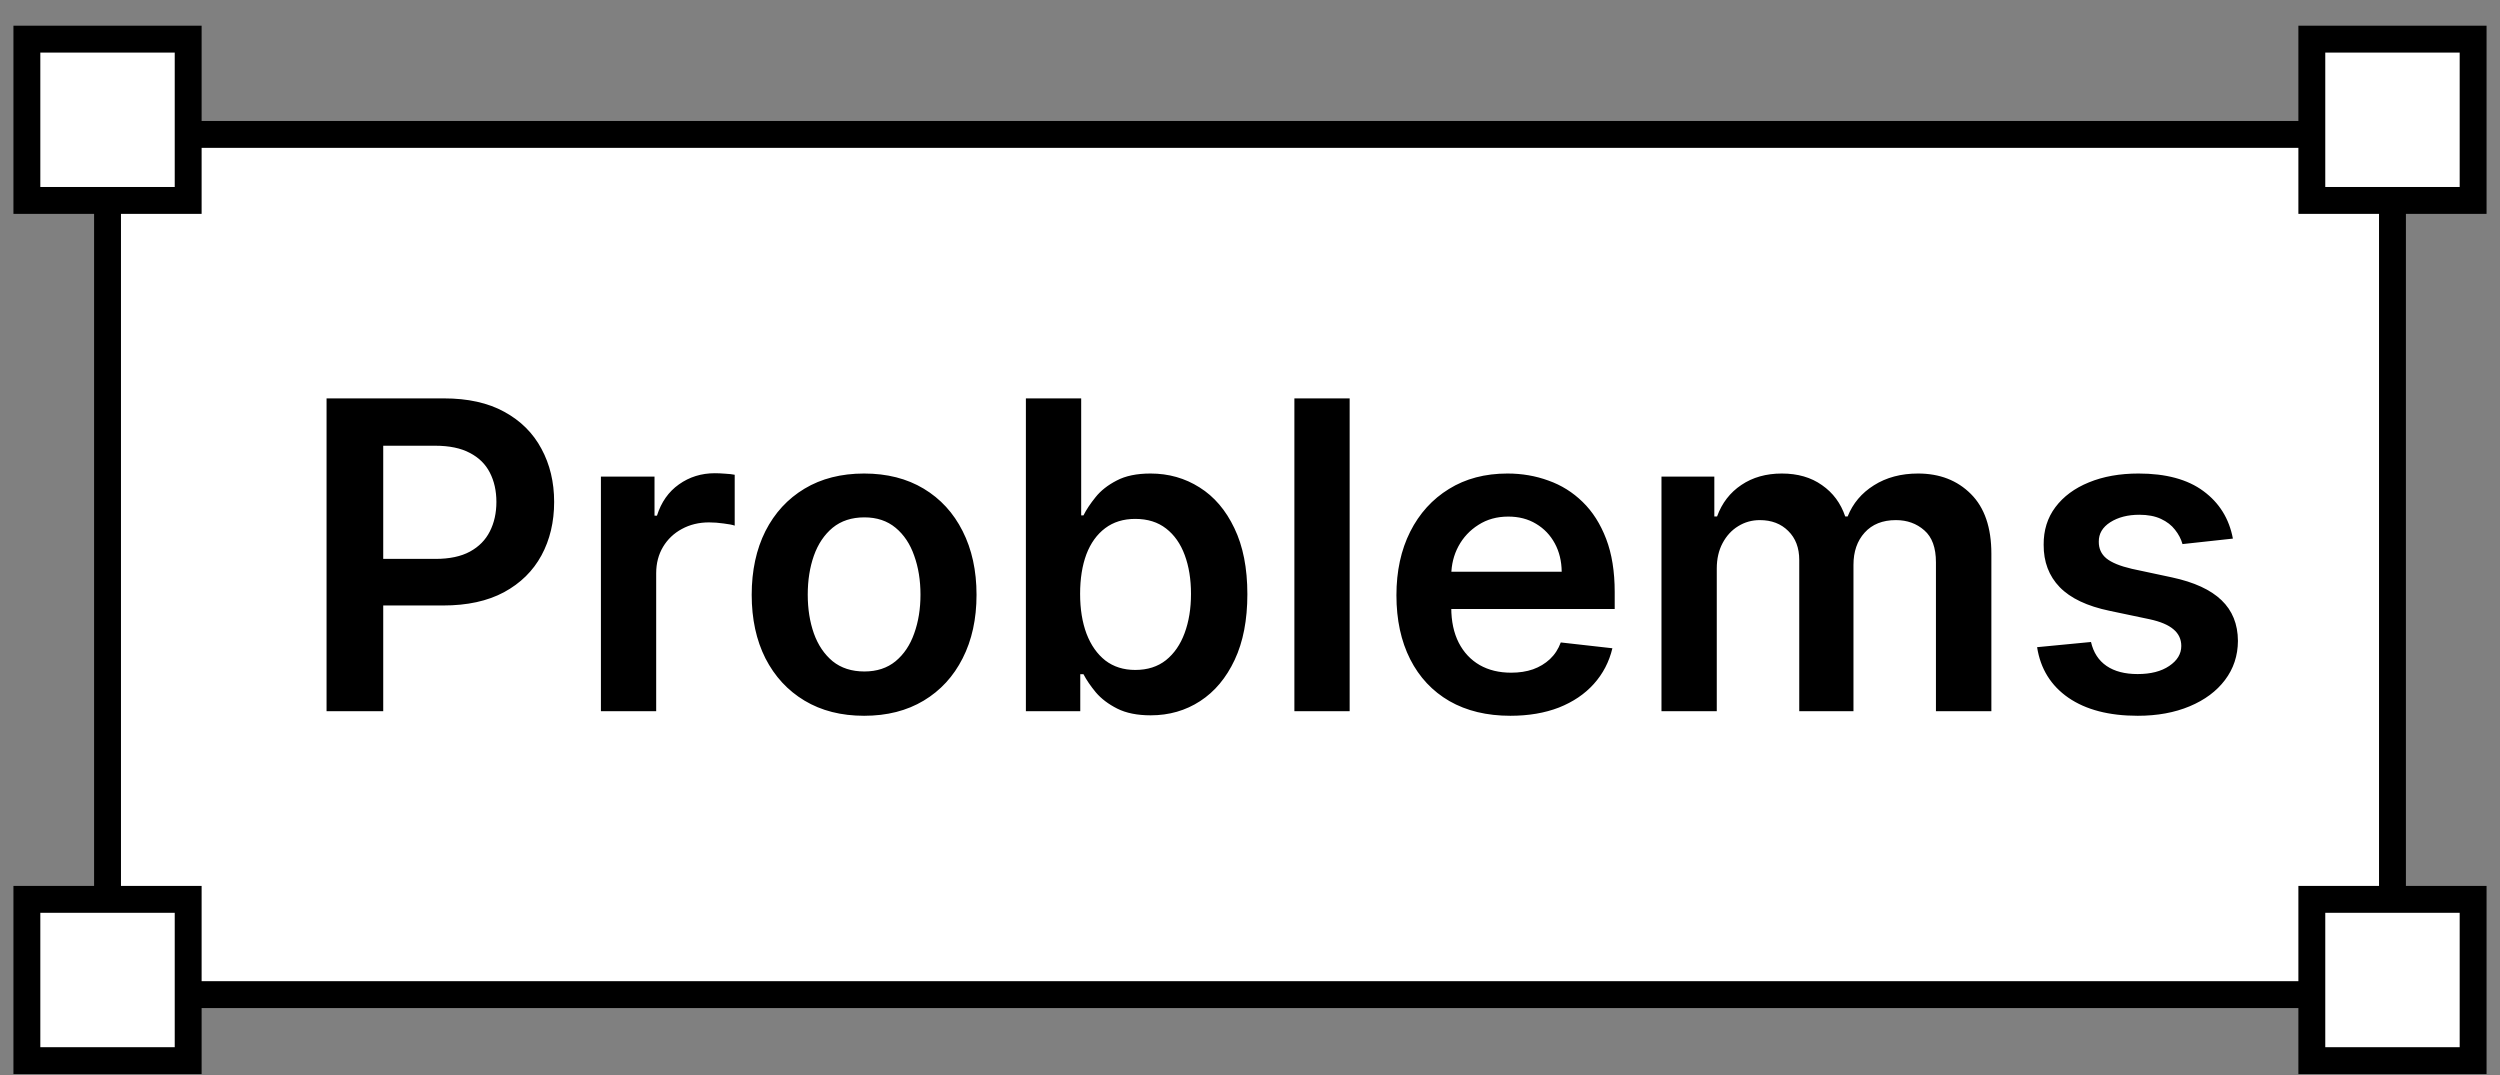 <svg xmlns="http://www.w3.org/2000/svg" width="93" height="40" viewBox="0 0 93 40" fill="none"><rect x="0" y="0" width="93" height="40" fill="#808080" stroke="none"/><path d="M4 37L4 5L89 5V37H58.033H4Z" fill="white" stroke="black"></path><path d="M12.148 26.456V14.82H16.511C17.405 14.82 18.155 14.986 18.761 15.32C19.371 15.653 19.831 16.111 20.142 16.695C20.456 17.274 20.614 17.933 20.614 18.672C20.614 19.418 20.456 20.081 20.142 20.661C19.828 21.24 19.364 21.697 18.75 22.03C18.136 22.36 17.381 22.524 16.483 22.524H13.591V20.791H16.199C16.722 20.791 17.15 20.7 17.483 20.519C17.816 20.337 18.062 20.087 18.222 19.769C18.384 19.45 18.466 19.085 18.466 18.672C18.466 18.259 18.384 17.895 18.222 17.581C18.062 17.267 17.814 17.022 17.477 16.848C17.144 16.67 16.714 16.581 16.188 16.581H14.256V26.456H12.148ZM22.354 26.456V17.729H24.348V19.183H24.439C24.598 18.68 24.871 18.291 25.257 18.019C25.647 17.742 26.092 17.604 26.592 17.604C26.706 17.604 26.833 17.61 26.973 17.621C27.117 17.628 27.236 17.642 27.331 17.661V19.553C27.244 19.522 27.106 19.496 26.916 19.473C26.731 19.447 26.551 19.433 26.376 19.433C26.001 19.433 25.664 19.515 25.365 19.678C25.07 19.837 24.837 20.058 24.666 20.342C24.496 20.627 24.41 20.954 24.41 21.325V26.456H22.354ZM32.145 26.627C31.293 26.627 30.554 26.439 29.929 26.064C29.304 25.689 28.819 25.164 28.474 24.49C28.134 23.816 27.963 23.028 27.963 22.127C27.963 21.225 28.134 20.435 28.474 19.757C28.819 19.079 29.304 18.553 29.929 18.178C30.554 17.803 31.293 17.615 32.145 17.615C32.997 17.615 33.736 17.803 34.361 18.178C34.986 18.553 35.469 19.079 35.81 19.757C36.154 20.435 36.327 21.225 36.327 22.127C36.327 23.028 36.154 23.816 35.81 24.49C35.469 25.164 34.986 25.689 34.361 26.064C33.736 26.439 32.997 26.627 32.145 26.627ZM32.156 24.979C32.618 24.979 33.005 24.852 33.315 24.598C33.626 24.34 33.857 23.996 34.008 23.564C34.164 23.132 34.242 22.651 34.242 22.121C34.242 21.587 34.164 21.104 34.008 20.672C33.857 20.236 33.626 19.89 33.315 19.632C33.005 19.375 32.618 19.246 32.156 19.246C31.683 19.246 31.289 19.375 30.974 19.632C30.664 19.89 30.431 20.236 30.276 20.672C30.124 21.104 30.048 21.587 30.048 22.121C30.048 22.651 30.124 23.132 30.276 23.564C30.431 23.996 30.664 24.34 30.974 24.598C31.289 24.852 31.683 24.979 32.156 24.979ZM38.163 26.456V14.82H40.22V19.172H40.305C40.411 18.96 40.561 18.735 40.754 18.496C40.947 18.253 41.209 18.047 41.538 17.877C41.868 17.702 42.288 17.615 42.8 17.615C43.474 17.615 44.082 17.788 44.624 18.132C45.169 18.473 45.601 18.979 45.919 19.649C46.241 20.316 46.402 21.134 46.402 22.104C46.402 23.062 46.245 23.877 45.93 24.547C45.616 25.217 45.188 25.729 44.646 26.081C44.105 26.433 43.491 26.61 42.805 26.61C42.305 26.61 41.891 26.526 41.561 26.36C41.231 26.193 40.966 25.992 40.766 25.757C40.569 25.519 40.415 25.293 40.305 25.081H40.186V26.456H38.163ZM40.18 22.092C40.18 22.657 40.26 23.151 40.419 23.575C40.582 24 40.815 24.331 41.118 24.57C41.425 24.805 41.796 24.922 42.231 24.922C42.686 24.922 43.067 24.801 43.374 24.558C43.68 24.312 43.911 23.977 44.067 23.553C44.226 23.125 44.305 22.638 44.305 22.092C44.305 21.551 44.228 21.07 44.072 20.649C43.917 20.229 43.686 19.899 43.379 19.661C43.072 19.422 42.69 19.303 42.231 19.303C41.792 19.303 41.419 19.418 41.112 19.649C40.805 19.88 40.572 20.204 40.413 20.621C40.258 21.038 40.18 21.528 40.18 22.092ZM50.207 14.82V26.456H48.151V14.82H50.207ZM56.186 26.627C55.311 26.627 54.555 26.445 53.919 26.081C53.286 25.714 52.8 25.195 52.459 24.524C52.118 23.85 51.947 23.056 51.947 22.144C51.947 21.246 52.118 20.458 52.459 19.78C52.803 19.098 53.285 18.568 53.902 18.189C54.519 17.806 55.245 17.615 56.078 17.615C56.616 17.615 57.124 17.702 57.601 17.877C58.082 18.047 58.506 18.312 58.874 18.672C59.245 19.032 59.536 19.49 59.749 20.047C59.961 20.6 60.067 21.259 60.067 22.024V22.655H52.913V21.269H58.095C58.091 20.875 58.006 20.524 57.84 20.217C57.673 19.907 57.44 19.663 57.141 19.485C56.845 19.306 56.501 19.217 56.106 19.217C55.686 19.217 55.317 19.32 54.999 19.524C54.68 19.725 54.432 19.99 54.254 20.32C54.08 20.645 53.991 21.003 53.987 21.394V22.604C53.987 23.111 54.08 23.547 54.266 23.911C54.451 24.27 54.711 24.547 55.044 24.74C55.377 24.93 55.767 25.024 56.215 25.024C56.514 25.024 56.785 24.983 57.027 24.899C57.269 24.812 57.48 24.685 57.658 24.519C57.836 24.352 57.97 24.145 58.061 23.899L59.981 24.115C59.86 24.623 59.629 25.066 59.288 25.445C58.951 25.82 58.519 26.111 57.993 26.32C57.466 26.524 56.864 26.627 56.186 26.627ZM61.807 26.456V17.729H63.773V19.212H63.875C64.057 18.712 64.358 18.322 64.778 18.041C65.199 17.757 65.701 17.615 66.284 17.615C66.875 17.615 67.373 17.759 67.778 18.047C68.188 18.331 68.475 18.719 68.642 19.212H68.733C68.926 18.727 69.252 18.34 69.71 18.053C70.172 17.761 70.72 17.615 71.352 17.615C72.155 17.615 72.811 17.869 73.318 18.377C73.826 18.884 74.079 19.625 74.079 20.598V26.456H72.017V20.916C72.017 20.375 71.873 19.979 71.585 19.729C71.297 19.475 70.945 19.348 70.528 19.348C70.032 19.348 69.644 19.503 69.364 19.814C69.087 20.121 68.949 20.52 68.949 21.013V26.456H66.932V20.831C66.932 20.38 66.796 20.02 66.523 19.752C66.254 19.483 65.901 19.348 65.466 19.348C65.171 19.348 64.901 19.424 64.659 19.575C64.417 19.723 64.224 19.933 64.079 20.206C63.936 20.475 63.864 20.789 63.864 21.149V26.456H61.807ZM83.064 20.036L81.189 20.24C81.136 20.051 81.043 19.873 80.91 19.706C80.782 19.539 80.608 19.405 80.388 19.303C80.168 19.2 79.899 19.149 79.581 19.149C79.153 19.149 78.793 19.242 78.501 19.428C78.213 19.613 78.072 19.854 78.075 20.149C78.072 20.403 78.164 20.61 78.354 20.769C78.547 20.928 78.865 21.058 79.308 21.161L80.797 21.479C81.623 21.657 82.236 21.939 82.638 22.325C83.043 22.712 83.248 23.217 83.251 23.842C83.248 24.392 83.087 24.877 82.769 25.297C82.454 25.714 82.017 26.039 81.456 26.274C80.895 26.509 80.251 26.627 79.524 26.627C78.456 26.627 77.596 26.403 76.945 25.956C76.293 25.505 75.905 24.878 75.78 24.075L77.785 23.882C77.876 24.276 78.07 24.573 78.365 24.774C78.66 24.975 79.045 25.075 79.519 25.075C80.007 25.075 80.399 24.975 80.695 24.774C80.994 24.573 81.144 24.325 81.144 24.03C81.144 23.78 81.047 23.573 80.854 23.411C80.664 23.248 80.369 23.123 79.967 23.036L78.479 22.723C77.642 22.549 77.022 22.255 76.621 21.842C76.219 21.426 76.02 20.899 76.024 20.263C76.02 19.725 76.166 19.259 76.462 18.865C76.761 18.467 77.176 18.161 77.706 17.945C78.24 17.725 78.856 17.615 79.553 17.615C80.575 17.615 81.38 17.833 81.967 18.269C82.558 18.704 82.924 19.293 83.064 20.036Z" fill="black"></path><rect x="1" y="33.456" width="6" height="6" fill="white" stroke="black"></rect><rect x="1" y="1.456" width="6" height="6" fill="white" stroke="black"></rect><rect x="86" y="1.456" width="6" height="6" fill="white" stroke="black"></rect><rect x="86" y="33.456" width="6" height="6" fill="white" stroke="black"></rect></svg>